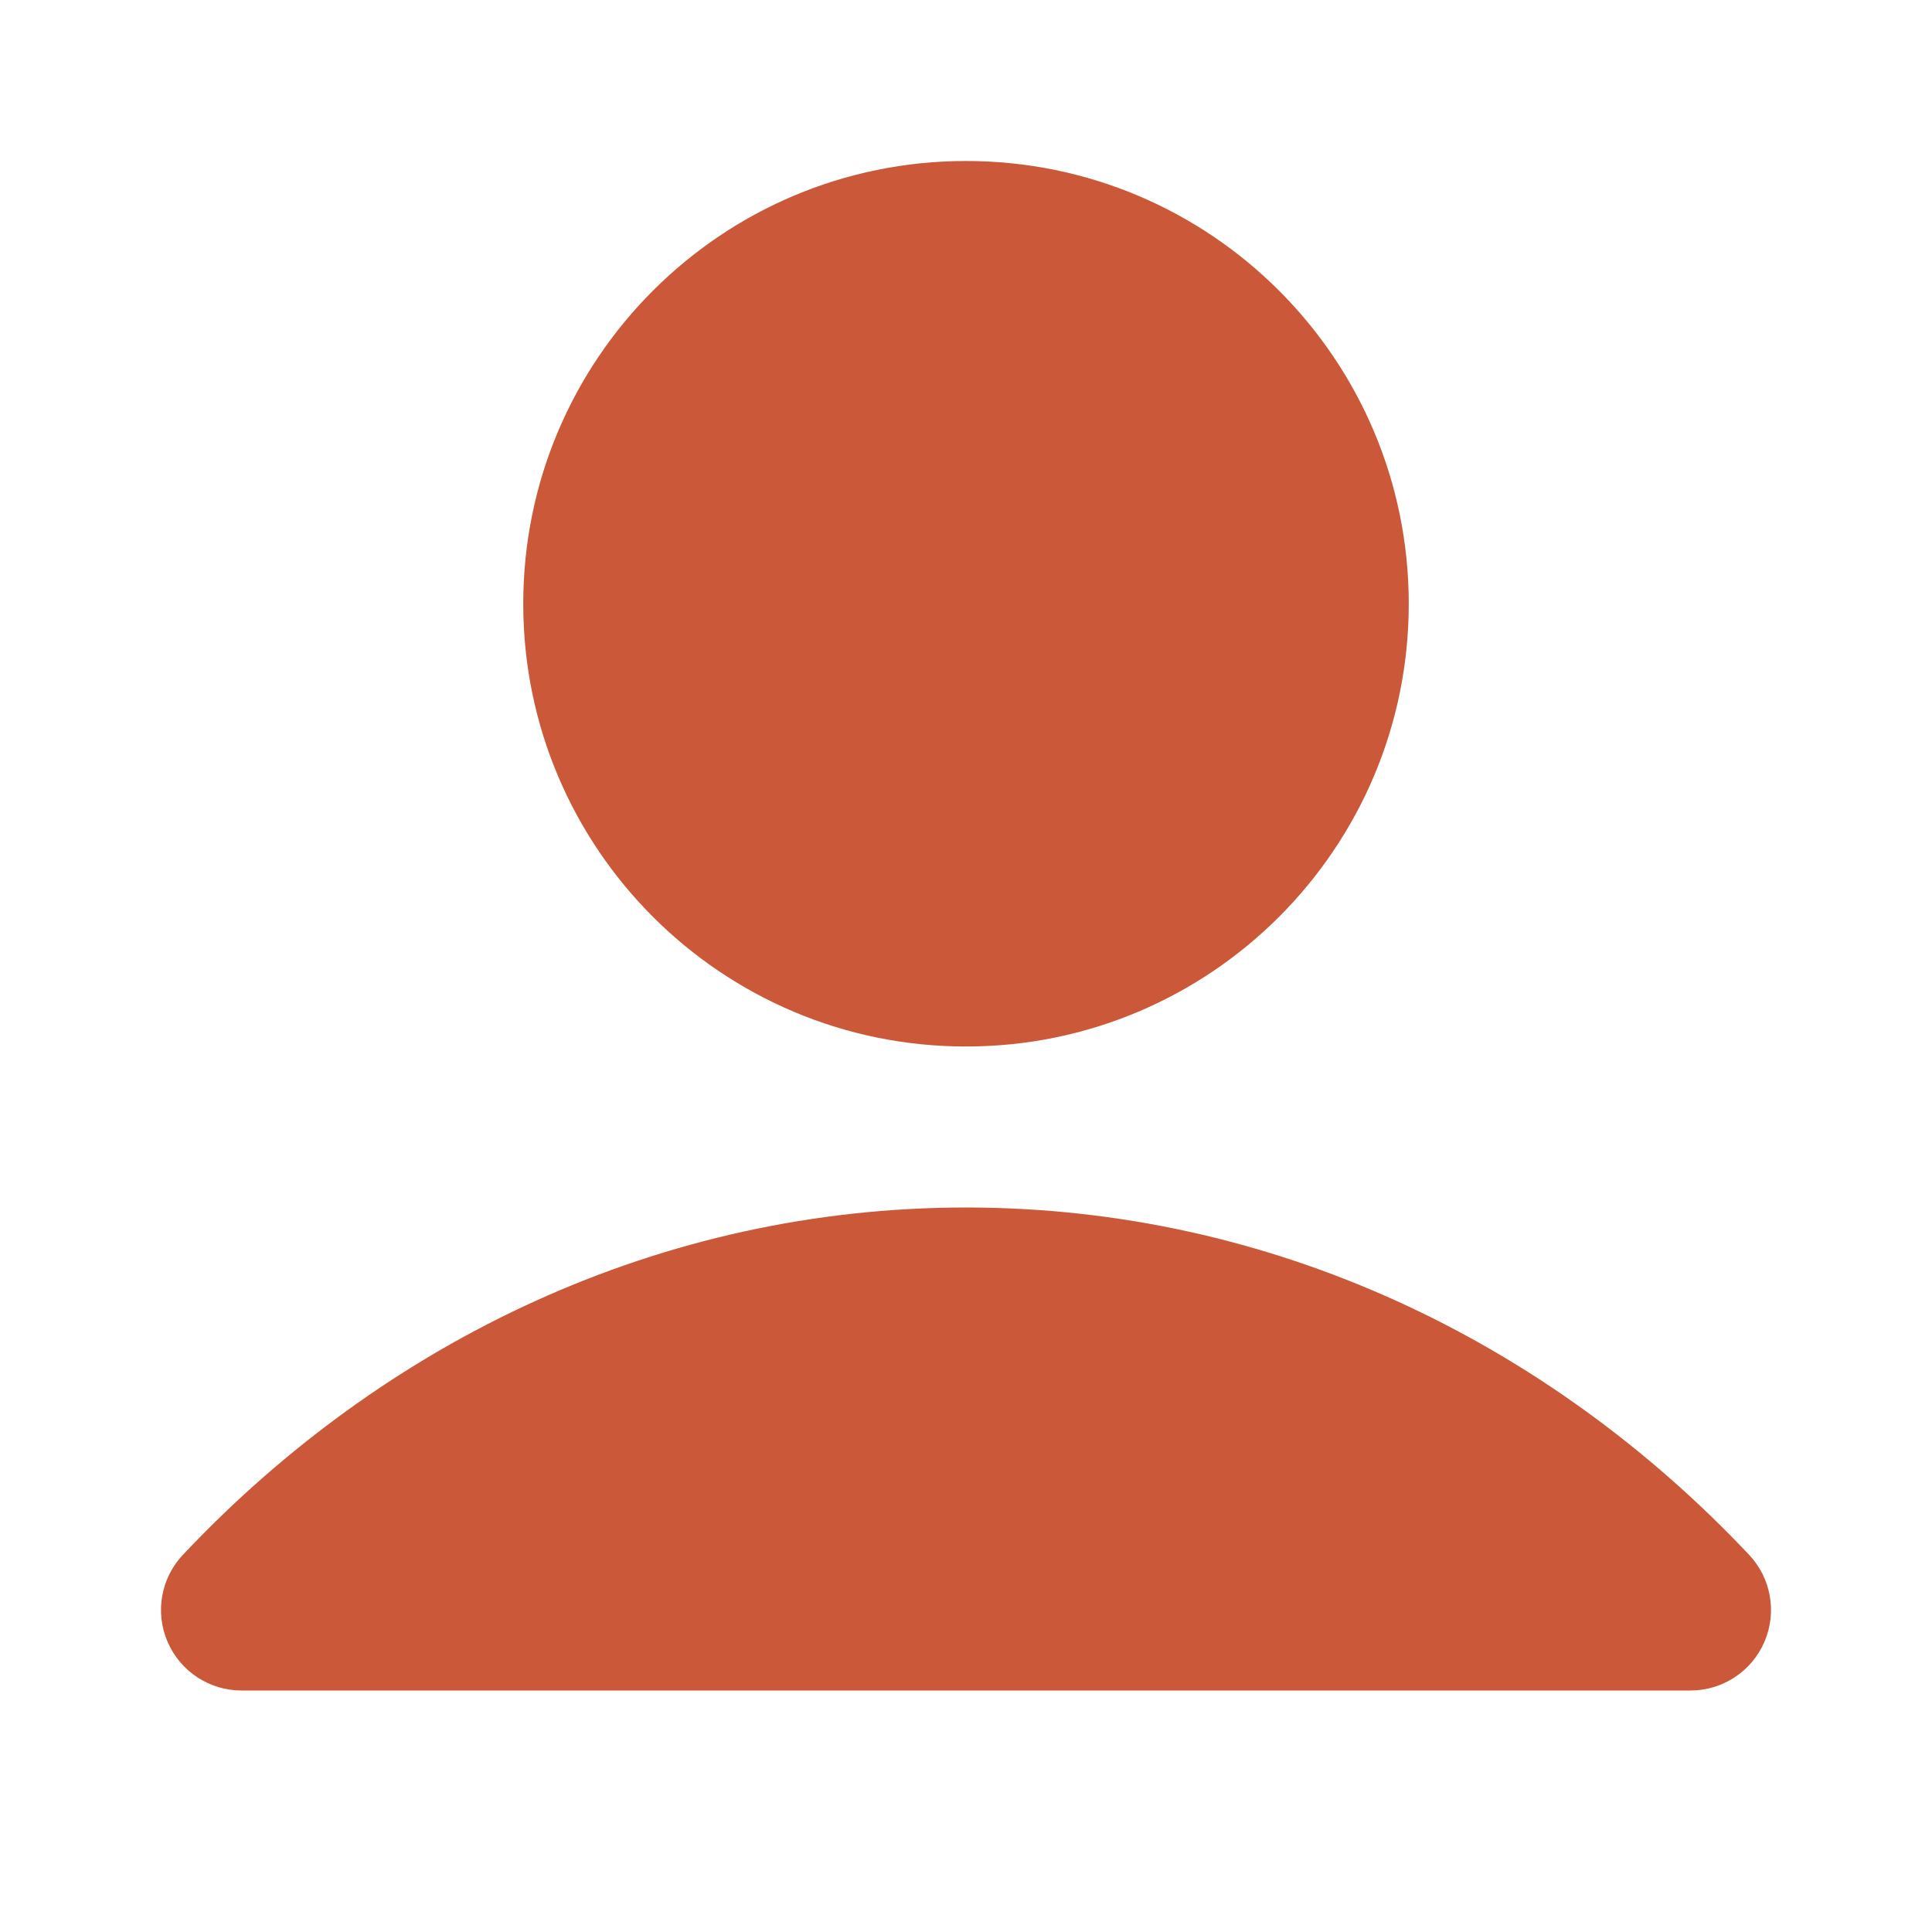 <svg width="48" height="48" viewBox="0 0 48 48" fill="none" xmlns="http://www.w3.org/2000/svg">
<path fill-rule="evenodd" clip-rule="evenodd" d="M4.545 38.628C9.557 33.312 16.41 30 24 30C31.59 30 38.444 33.312 43.455 38.628C44.003 39.209 44.153 40.06 43.836 40.792C43.52 41.525 42.798 42 42 42H6C5.202 42 4.48 41.525 4.164 40.792C3.847 40.06 3.997 39.209 4.545 38.628Z" fill="#CA5839"/>
<path fill-rule="evenodd" clip-rule="evenodd" d="M13 15C13 8.925 17.925 4 24 4C30.075 4 35 8.925 35 15C35 21.075 30.075 26 24 26C17.925 26 13 21.075 13 15Z" fill="#CA5839"/>
</svg>
